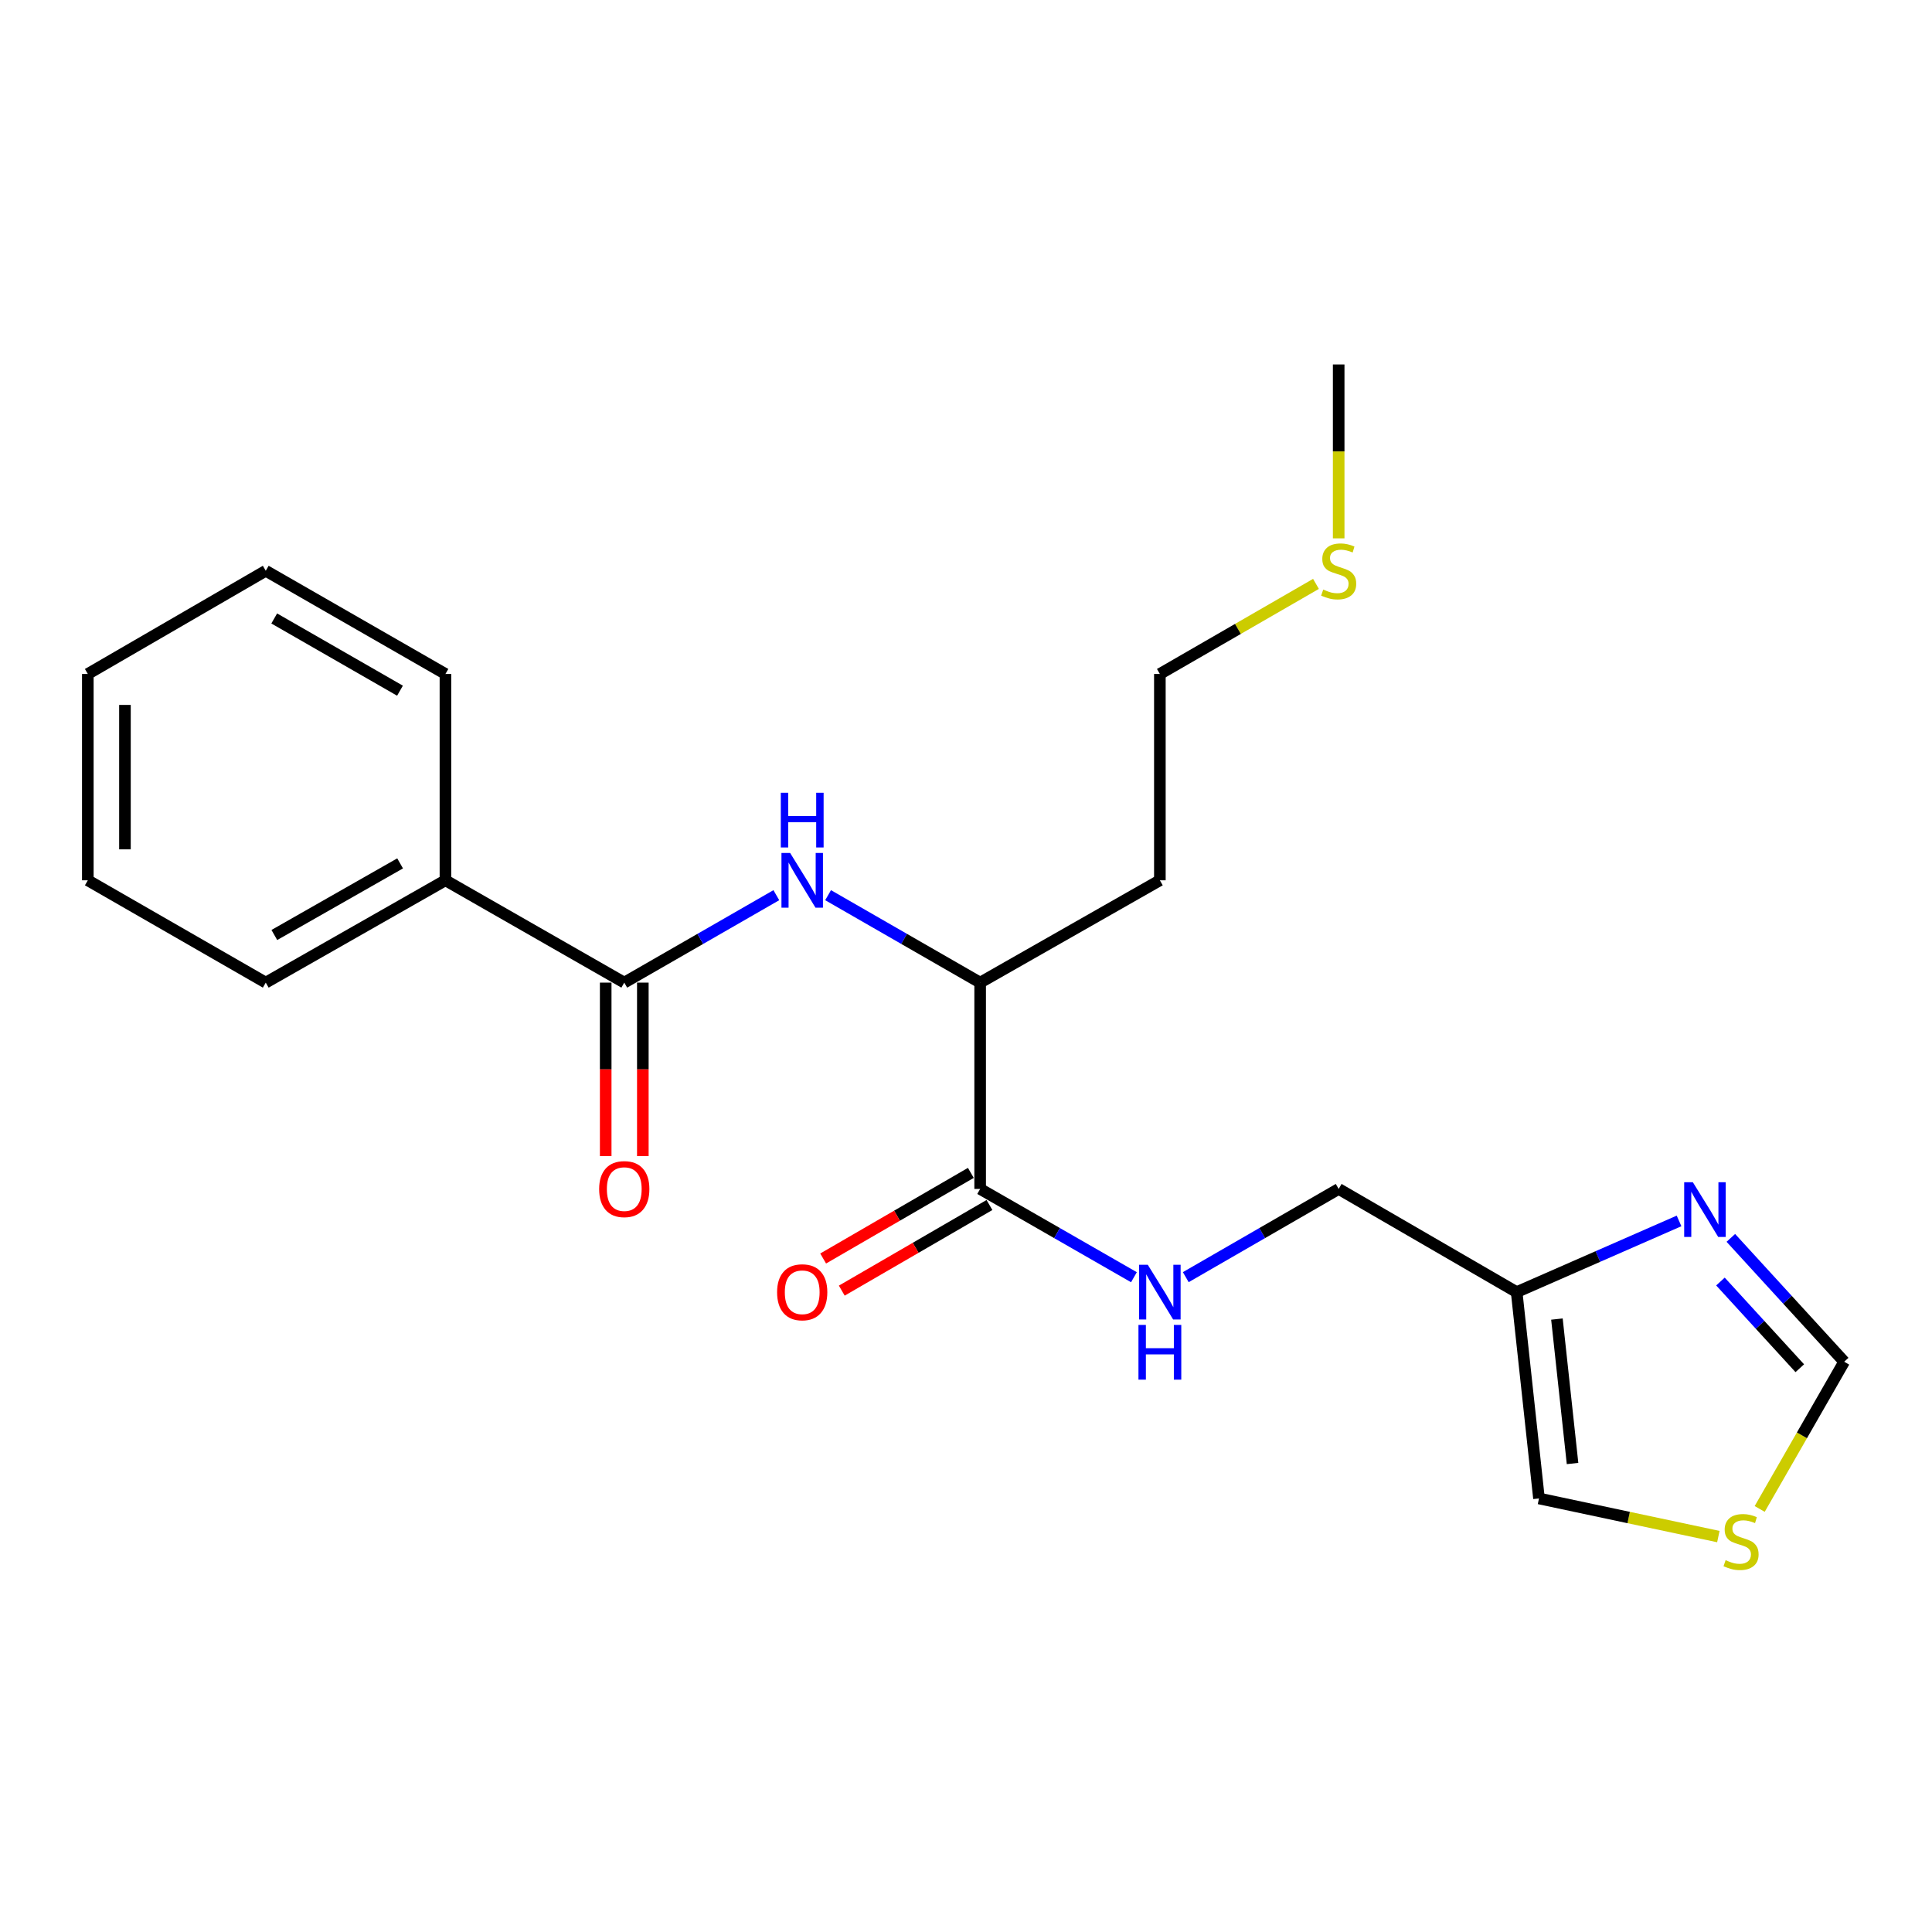<?xml version='1.0' encoding='iso-8859-1'?>
<svg version='1.1' baseProfile='full'
              xmlns='http://www.w3.org/2000/svg'
                      xmlns:rdkit='http://www.rdkit.org/xml'
                      xmlns:xlink='http://www.w3.org/1999/xlink'
                  xml:space='preserve'
width='1000px' height='1000px' viewBox='0 0 1000 1000'>
<!-- END OF HEADER -->
<rect style='opacity:1.0;fill:#FFFFFF;stroke:none' width='1000' height='1000' x='0' y='0'> </rect>
<path class='bond-0' d='M 323.119,508.601 L 362.472,485.973' style='fill:none;fill-rule:evenodd;stroke:#000000;stroke-width:6px;stroke-linecap:butt;stroke-linejoin:miter;stroke-opacity:1' />
<path class='bond-0' d='M 362.472,485.973 L 401.826,463.344' style='fill:none;fill-rule:evenodd;stroke:#0000FF;stroke-width:6px;stroke-linecap:butt;stroke-linejoin:miter;stroke-opacity:1' />
<path class='bond-9' d='M 313.509,508.601 L 313.509,553.504' style='fill:none;fill-rule:evenodd;stroke:#000000;stroke-width:6px;stroke-linecap:butt;stroke-linejoin:miter;stroke-opacity:1' />
<path class='bond-9' d='M 313.509,553.504 L 313.509,598.406' style='fill:none;fill-rule:evenodd;stroke:#FF0000;stroke-width:6px;stroke-linecap:butt;stroke-linejoin:miter;stroke-opacity:1' />
<path class='bond-9' d='M 332.729,508.601 L 332.729,553.504' style='fill:none;fill-rule:evenodd;stroke:#000000;stroke-width:6px;stroke-linecap:butt;stroke-linejoin:miter;stroke-opacity:1' />
<path class='bond-9' d='M 332.729,553.504 L 332.729,598.406' style='fill:none;fill-rule:evenodd;stroke:#FF0000;stroke-width:6px;stroke-linecap:butt;stroke-linejoin:miter;stroke-opacity:1' />
<path class='bond-10' d='M 323.119,508.601 L 230.557,455.641' style='fill:none;fill-rule:evenodd;stroke:#000000;stroke-width:6px;stroke-linecap:butt;stroke-linejoin:miter;stroke-opacity:1' />
<path class='bond-5' d='M 428.618,463.344 L 467.971,485.973' style='fill:none;fill-rule:evenodd;stroke:#0000FF;stroke-width:6px;stroke-linecap:butt;stroke-linejoin:miter;stroke-opacity:1' />
<path class='bond-5' d='M 467.971,485.973 L 507.325,508.601' style='fill:none;fill-rule:evenodd;stroke:#000000;stroke-width:6px;stroke-linecap:butt;stroke-linejoin:miter;stroke-opacity:1' />
<path class='bond-1' d='M 869.073,631.947 L 827.047,650.37' style='fill:none;fill-rule:evenodd;stroke:#0000FF;stroke-width:6px;stroke-linecap:butt;stroke-linejoin:miter;stroke-opacity:1' />
<path class='bond-1' d='M 827.047,650.37 L 785.021,668.793' style='fill:none;fill-rule:evenodd;stroke:#000000;stroke-width:6px;stroke-linecap:butt;stroke-linejoin:miter;stroke-opacity:1' />
<path class='bond-7' d='M 895.882,640.726 L 925.214,672.778' style='fill:none;fill-rule:evenodd;stroke:#0000FF;stroke-width:6px;stroke-linecap:butt;stroke-linejoin:miter;stroke-opacity:1' />
<path class='bond-7' d='M 925.214,672.778 L 954.545,704.829' style='fill:none;fill-rule:evenodd;stroke:#000000;stroke-width:6px;stroke-linecap:butt;stroke-linejoin:miter;stroke-opacity:1' />
<path class='bond-7' d='M 890.503,663.316 L 911.035,685.753' style='fill:none;fill-rule:evenodd;stroke:#0000FF;stroke-width:6px;stroke-linecap:butt;stroke-linejoin:miter;stroke-opacity:1' />
<path class='bond-7' d='M 911.035,685.753 L 931.568,708.189' style='fill:none;fill-rule:evenodd;stroke:#000000;stroke-width:6px;stroke-linecap:butt;stroke-linejoin:miter;stroke-opacity:1' />
<path class='bond-2' d='M 785.021,668.793 L 692.897,615.396' style='fill:none;fill-rule:evenodd;stroke:#000000;stroke-width:6px;stroke-linecap:butt;stroke-linejoin:miter;stroke-opacity:1' />
<path class='bond-8' d='M 785.021,668.793 L 796.574,775.599' style='fill:none;fill-rule:evenodd;stroke:#000000;stroke-width:6px;stroke-linecap:butt;stroke-linejoin:miter;stroke-opacity:1' />
<path class='bond-8' d='M 805.862,682.747 L 813.949,757.511' style='fill:none;fill-rule:evenodd;stroke:#000000;stroke-width:6px;stroke-linecap:butt;stroke-linejoin:miter;stroke-opacity:1' />
<path class='bond-3' d='M 507.325,615.396 L 507.325,508.601' style='fill:none;fill-rule:evenodd;stroke:#000000;stroke-width:6px;stroke-linecap:butt;stroke-linejoin:miter;stroke-opacity:1' />
<path class='bond-4' d='M 507.325,615.396 L 547.124,638.242' style='fill:none;fill-rule:evenodd;stroke:#000000;stroke-width:6px;stroke-linecap:butt;stroke-linejoin:miter;stroke-opacity:1' />
<path class='bond-4' d='M 547.124,638.242 L 586.924,661.089' style='fill:none;fill-rule:evenodd;stroke:#0000FF;stroke-width:6px;stroke-linecap:butt;stroke-linejoin:miter;stroke-opacity:1' />
<path class='bond-11' d='M 502.505,607.082 L 464.284,629.241' style='fill:none;fill-rule:evenodd;stroke:#000000;stroke-width:6px;stroke-linecap:butt;stroke-linejoin:miter;stroke-opacity:1' />
<path class='bond-11' d='M 464.284,629.241 L 426.064,651.4' style='fill:none;fill-rule:evenodd;stroke:#FF0000;stroke-width:6px;stroke-linecap:butt;stroke-linejoin:miter;stroke-opacity:1' />
<path class='bond-11' d='M 512.144,623.709 L 473.924,645.868' style='fill:none;fill-rule:evenodd;stroke:#000000;stroke-width:6px;stroke-linecap:butt;stroke-linejoin:miter;stroke-opacity:1' />
<path class='bond-11' d='M 473.924,645.868 L 435.703,668.027' style='fill:none;fill-rule:evenodd;stroke:#FF0000;stroke-width:6px;stroke-linecap:butt;stroke-linejoin:miter;stroke-opacity:1' />
<path class='bond-12' d='M 613.757,661.056 L 653.327,638.226' style='fill:none;fill-rule:evenodd;stroke:#0000FF;stroke-width:6px;stroke-linecap:butt;stroke-linejoin:miter;stroke-opacity:1' />
<path class='bond-12' d='M 653.327,638.226 L 692.897,615.396' style='fill:none;fill-rule:evenodd;stroke:#000000;stroke-width:6px;stroke-linecap:butt;stroke-linejoin:miter;stroke-opacity:1' />
<path class='bond-13' d='M 507.325,508.601 L 600.346,455.641' style='fill:none;fill-rule:evenodd;stroke:#000000;stroke-width:6px;stroke-linecap:butt;stroke-linejoin:miter;stroke-opacity:1' />
<path class='bond-6' d='M 889.416,795.331 L 842.995,785.465' style='fill:none;fill-rule:evenodd;stroke:#CCCC00;stroke-width:6px;stroke-linecap:butt;stroke-linejoin:miter;stroke-opacity:1' />
<path class='bond-6' d='M 842.995,785.465 L 796.574,775.599' style='fill:none;fill-rule:evenodd;stroke:#000000;stroke-width:6px;stroke-linecap:butt;stroke-linejoin:miter;stroke-opacity:1' />
<path class='bond-23' d='M 910.812,781.028 L 932.679,742.929' style='fill:none;fill-rule:evenodd;stroke:#CCCC00;stroke-width:6px;stroke-linecap:butt;stroke-linejoin:miter;stroke-opacity:1' />
<path class='bond-23' d='M 932.679,742.929 L 954.545,704.829' style='fill:none;fill-rule:evenodd;stroke:#000000;stroke-width:6px;stroke-linecap:butt;stroke-linejoin:miter;stroke-opacity:1' />
<path class='bond-16' d='M 230.557,455.641 L 137.557,508.601' style='fill:none;fill-rule:evenodd;stroke:#000000;stroke-width:6px;stroke-linecap:butt;stroke-linejoin:miter;stroke-opacity:1' />
<path class='bond-16' d='M 207.097,446.884 L 141.997,483.956' style='fill:none;fill-rule:evenodd;stroke:#000000;stroke-width:6px;stroke-linecap:butt;stroke-linejoin:miter;stroke-opacity:1' />
<path class='bond-17' d='M 230.557,455.641 L 230.557,348.847' style='fill:none;fill-rule:evenodd;stroke:#000000;stroke-width:6px;stroke-linecap:butt;stroke-linejoin:miter;stroke-opacity:1' />
<path class='bond-15' d='M 600.346,455.641 L 600.346,348.847' style='fill:none;fill-rule:evenodd;stroke:#000000;stroke-width:6px;stroke-linecap:butt;stroke-linejoin:miter;stroke-opacity:1' />
<path class='bond-14' d='M 681.146,302.22 L 640.746,325.533' style='fill:none;fill-rule:evenodd;stroke:#CCCC00;stroke-width:6px;stroke-linecap:butt;stroke-linejoin:miter;stroke-opacity:1' />
<path class='bond-14' d='M 640.746,325.533 L 600.346,348.847' style='fill:none;fill-rule:evenodd;stroke:#000000;stroke-width:6px;stroke-linecap:butt;stroke-linejoin:miter;stroke-opacity:1' />
<path class='bond-18' d='M 692.897,278.649 L 692.897,233.646' style='fill:none;fill-rule:evenodd;stroke:#CCCC00;stroke-width:6px;stroke-linecap:butt;stroke-linejoin:miter;stroke-opacity:1' />
<path class='bond-18' d='M 692.897,233.646 L 692.897,188.644' style='fill:none;fill-rule:evenodd;stroke:#000000;stroke-width:6px;stroke-linecap:butt;stroke-linejoin:miter;stroke-opacity:1' />
<path class='bond-19' d='M 137.557,508.601 L 45.455,455.641' style='fill:none;fill-rule:evenodd;stroke:#000000;stroke-width:6px;stroke-linecap:butt;stroke-linejoin:miter;stroke-opacity:1' />
<path class='bond-20' d='M 230.557,348.847 L 137.557,295.438' style='fill:none;fill-rule:evenodd;stroke:#000000;stroke-width:6px;stroke-linecap:butt;stroke-linejoin:miter;stroke-opacity:1' />
<path class='bond-20' d='M 207.036,357.502 L 141.936,320.116' style='fill:none;fill-rule:evenodd;stroke:#000000;stroke-width:6px;stroke-linecap:butt;stroke-linejoin:miter;stroke-opacity:1' />
<path class='bond-22' d='M 45.455,455.641 L 45.455,348.847' style='fill:none;fill-rule:evenodd;stroke:#000000;stroke-width:6px;stroke-linecap:butt;stroke-linejoin:miter;stroke-opacity:1' />
<path class='bond-22' d='M 64.674,439.622 L 64.674,364.866' style='fill:none;fill-rule:evenodd;stroke:#000000;stroke-width:6px;stroke-linecap:butt;stroke-linejoin:miter;stroke-opacity:1' />
<path class='bond-21' d='M 137.557,295.438 L 45.455,348.847' style='fill:none;fill-rule:evenodd;stroke:#000000;stroke-width:6px;stroke-linecap:butt;stroke-linejoin:miter;stroke-opacity:1' />
<path  class='atom-1' d='M 408.962 441.481
L 418.242 456.481
Q 419.162 457.961, 420.642 460.641
Q 422.122 463.321, 422.202 463.481
L 422.202 441.481
L 425.962 441.481
L 425.962 469.801
L 422.082 469.801
L 412.122 453.401
Q 410.962 451.481, 409.722 449.281
Q 408.522 447.081, 408.162 446.401
L 408.162 469.801
L 404.482 469.801
L 404.482 441.481
L 408.962 441.481
' fill='#0000FF'/>
<path  class='atom-1' d='M 404.142 410.329
L 407.982 410.329
L 407.982 422.369
L 422.462 422.369
L 422.462 410.329
L 426.302 410.329
L 426.302 438.649
L 422.462 438.649
L 422.462 425.569
L 407.982 425.569
L 407.982 438.649
L 404.142 438.649
L 404.142 410.329
' fill='#0000FF'/>
<path  class='atom-2' d='M 876.213 611.913
L 885.493 626.913
Q 886.413 628.393, 887.893 631.073
Q 889.373 633.753, 889.453 633.913
L 889.453 611.913
L 893.213 611.913
L 893.213 640.233
L 889.333 640.233
L 879.373 623.833
Q 878.213 621.913, 876.973 619.713
Q 875.773 617.513, 875.413 616.833
L 875.413 640.233
L 871.733 640.233
L 871.733 611.913
L 876.213 611.913
' fill='#0000FF'/>
<path  class='atom-5' d='M 594.086 654.633
L 603.366 669.633
Q 604.286 671.113, 605.766 673.793
Q 607.246 676.473, 607.326 676.633
L 607.326 654.633
L 611.086 654.633
L 611.086 682.953
L 607.206 682.953
L 597.246 666.553
Q 596.086 664.633, 594.846 662.433
Q 593.646 660.233, 593.286 659.553
L 593.286 682.953
L 589.606 682.953
L 589.606 654.633
L 594.086 654.633
' fill='#0000FF'/>
<path  class='atom-5' d='M 589.266 685.785
L 593.106 685.785
L 593.106 697.825
L 607.586 697.825
L 607.586 685.785
L 611.426 685.785
L 611.426 714.105
L 607.586 714.105
L 607.586 701.025
L 593.106 701.025
L 593.106 714.105
L 589.266 714.105
L 589.266 685.785
' fill='#0000FF'/>
<path  class='atom-7' d='M 893.169 807.549
Q 893.489 807.669, 894.809 808.229
Q 896.129 808.789, 897.569 809.149
Q 899.049 809.469, 900.489 809.469
Q 903.169 809.469, 904.729 808.189
Q 906.289 806.869, 906.289 804.589
Q 906.289 803.029, 905.489 802.069
Q 904.729 801.109, 903.529 800.589
Q 902.329 800.069, 900.329 799.469
Q 897.809 798.709, 896.289 797.989
Q 894.809 797.269, 893.729 795.749
Q 892.689 794.229, 892.689 791.669
Q 892.689 788.109, 895.089 785.909
Q 897.529 783.709, 902.329 783.709
Q 905.609 783.709, 909.329 785.269
L 908.409 788.349
Q 905.009 786.949, 902.449 786.949
Q 899.689 786.949, 898.169 788.109
Q 896.649 789.229, 896.689 791.189
Q 896.689 792.709, 897.449 793.629
Q 898.249 794.549, 899.369 795.069
Q 900.529 795.589, 902.449 796.189
Q 905.009 796.989, 906.529 797.789
Q 908.049 798.589, 909.129 800.229
Q 910.249 801.829, 910.249 804.589
Q 910.249 808.509, 907.609 810.629
Q 905.009 812.709, 900.649 812.709
Q 898.129 812.709, 896.209 812.149
Q 894.329 811.629, 892.089 810.709
L 893.169 807.549
' fill='#CCCC00'/>
<path  class='atom-10' d='M 310.119 615.476
Q 310.119 608.676, 313.479 604.876
Q 316.839 601.076, 323.119 601.076
Q 329.399 601.076, 332.759 604.876
Q 336.119 608.676, 336.119 615.476
Q 336.119 622.356, 332.719 626.276
Q 329.319 630.156, 323.119 630.156
Q 316.879 630.156, 313.479 626.276
Q 310.119 622.396, 310.119 615.476
M 323.119 626.956
Q 327.439 626.956, 329.759 624.076
Q 332.119 621.156, 332.119 615.476
Q 332.119 609.916, 329.759 607.116
Q 327.439 604.276, 323.119 604.276
Q 318.799 604.276, 316.439 607.076
Q 314.119 609.876, 314.119 615.476
Q 314.119 621.196, 316.439 624.076
Q 318.799 626.956, 323.119 626.956
' fill='#FF0000'/>
<path  class='atom-12' d='M 402.222 668.873
Q 402.222 662.073, 405.582 658.273
Q 408.942 654.473, 415.222 654.473
Q 421.502 654.473, 424.862 658.273
Q 428.222 662.073, 428.222 668.873
Q 428.222 675.753, 424.822 679.673
Q 421.422 683.553, 415.222 683.553
Q 408.982 683.553, 405.582 679.673
Q 402.222 675.793, 402.222 668.873
M 415.222 680.353
Q 419.542 680.353, 421.862 677.473
Q 424.222 674.553, 424.222 668.873
Q 424.222 663.313, 421.862 660.513
Q 419.542 657.673, 415.222 657.673
Q 410.902 657.673, 408.542 660.473
Q 406.222 663.273, 406.222 668.873
Q 406.222 674.593, 408.542 677.473
Q 410.902 680.353, 415.222 680.353
' fill='#FF0000'/>
<path  class='atom-15' d='M 684.897 305.158
Q 685.217 305.278, 686.537 305.838
Q 687.857 306.398, 689.297 306.758
Q 690.777 307.078, 692.217 307.078
Q 694.897 307.078, 696.457 305.798
Q 698.017 304.478, 698.017 302.198
Q 698.017 300.638, 697.217 299.678
Q 696.457 298.718, 695.257 298.198
Q 694.057 297.678, 692.057 297.078
Q 689.537 296.318, 688.017 295.598
Q 686.537 294.878, 685.457 293.358
Q 684.417 291.838, 684.417 289.278
Q 684.417 285.718, 686.817 283.518
Q 689.257 281.318, 694.057 281.318
Q 697.337 281.318, 701.057 282.878
L 700.137 285.958
Q 696.737 284.558, 694.177 284.558
Q 691.417 284.558, 689.897 285.718
Q 688.377 286.838, 688.417 288.798
Q 688.417 290.318, 689.177 291.238
Q 689.977 292.158, 691.097 292.678
Q 692.257 293.198, 694.177 293.798
Q 696.737 294.598, 698.257 295.398
Q 699.777 296.198, 700.857 297.838
Q 701.977 299.438, 701.977 302.198
Q 701.977 306.118, 699.337 308.238
Q 696.737 310.318, 692.377 310.318
Q 689.857 310.318, 687.937 309.758
Q 686.057 309.238, 683.817 308.318
L 684.897 305.158
' fill='#CCCC00'/>
</svg>
